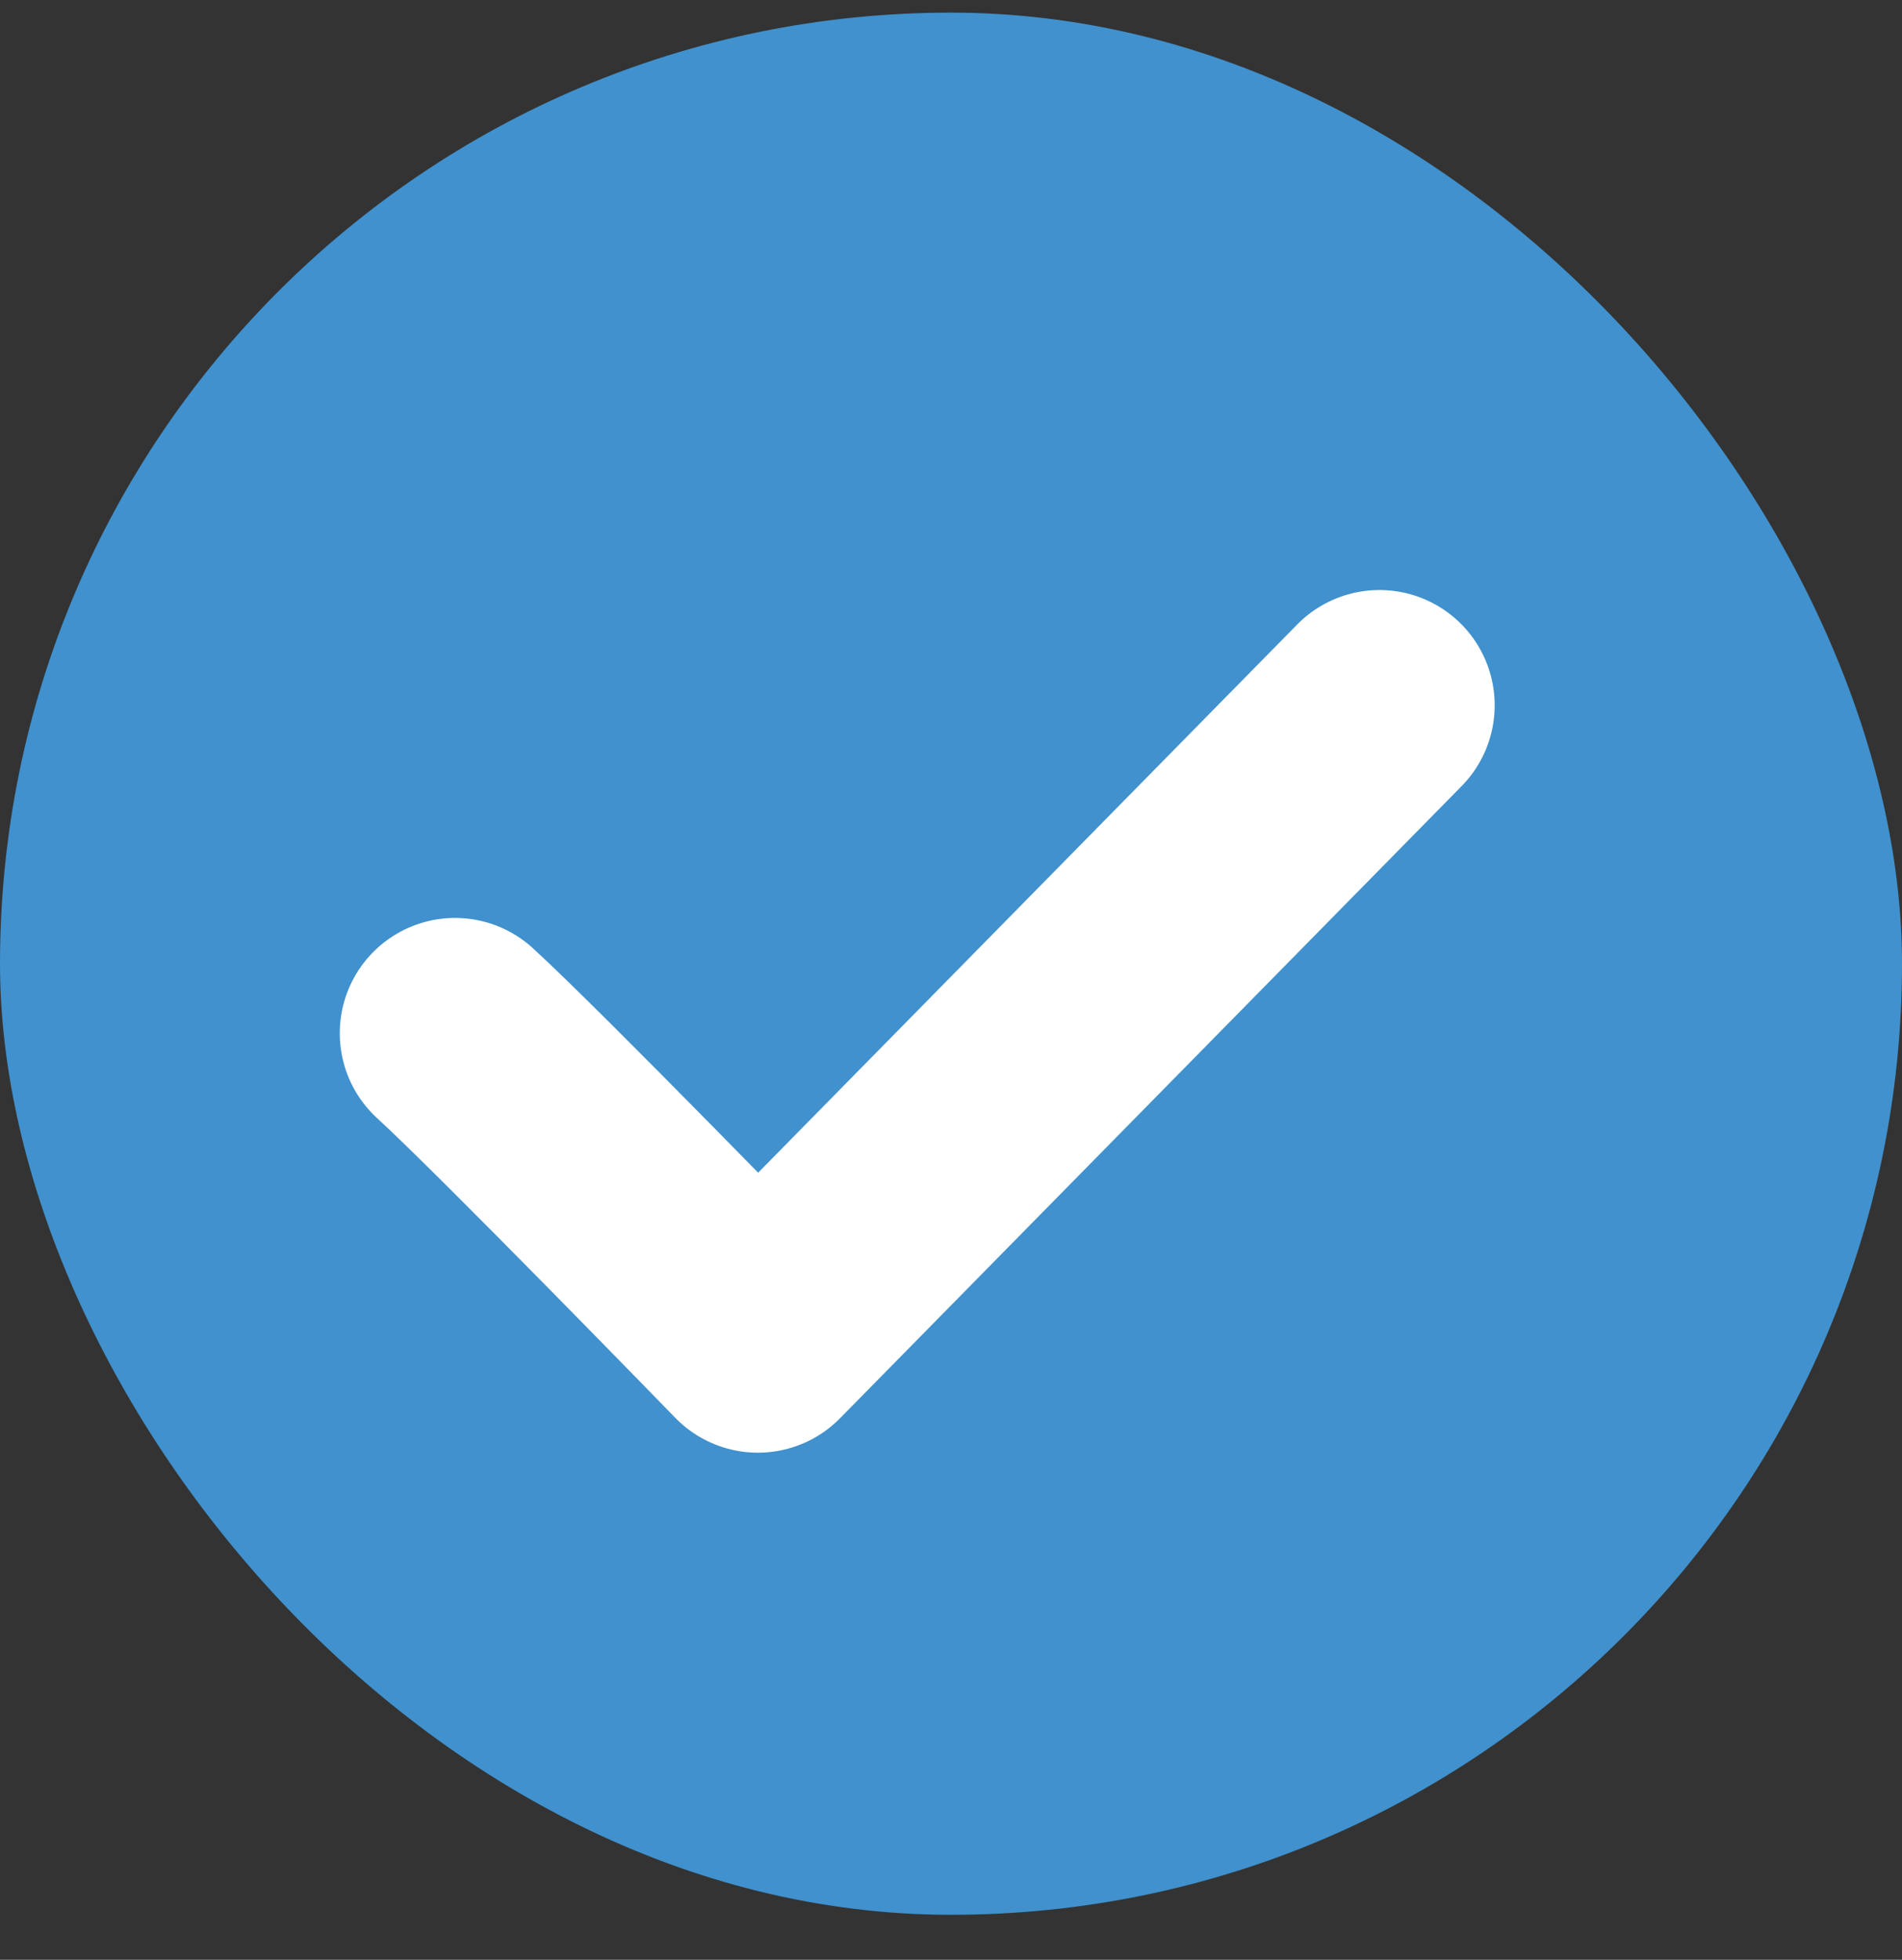 <svg width="33" height="34" viewBox="0 0 33 34" fill="none" xmlns="http://www.w3.org/2000/svg">
<rect x="0" y="0" width="33" height="34" fill="#333333" stroke="none"/>
<rect y="0.219" width="33" height="33" rx="16.5" fill="#4091CD"/>
<g clip-path="url(#clip0_310_140815)">
<path d="M23.933 12.236L13.149 23.202C13.149 23.202 9.026 18.958 7.895 17.925" stroke="white" stroke-width="4" stroke-linecap="round" stroke-linejoin="round"/>
</g>
<defs>
<clipPath id="clip0_310_140815">
<rect width="20.864" height="14.966" fill="white" transform="translate(5.068 10.236)"/>
</clipPath>
</defs>
</svg>
